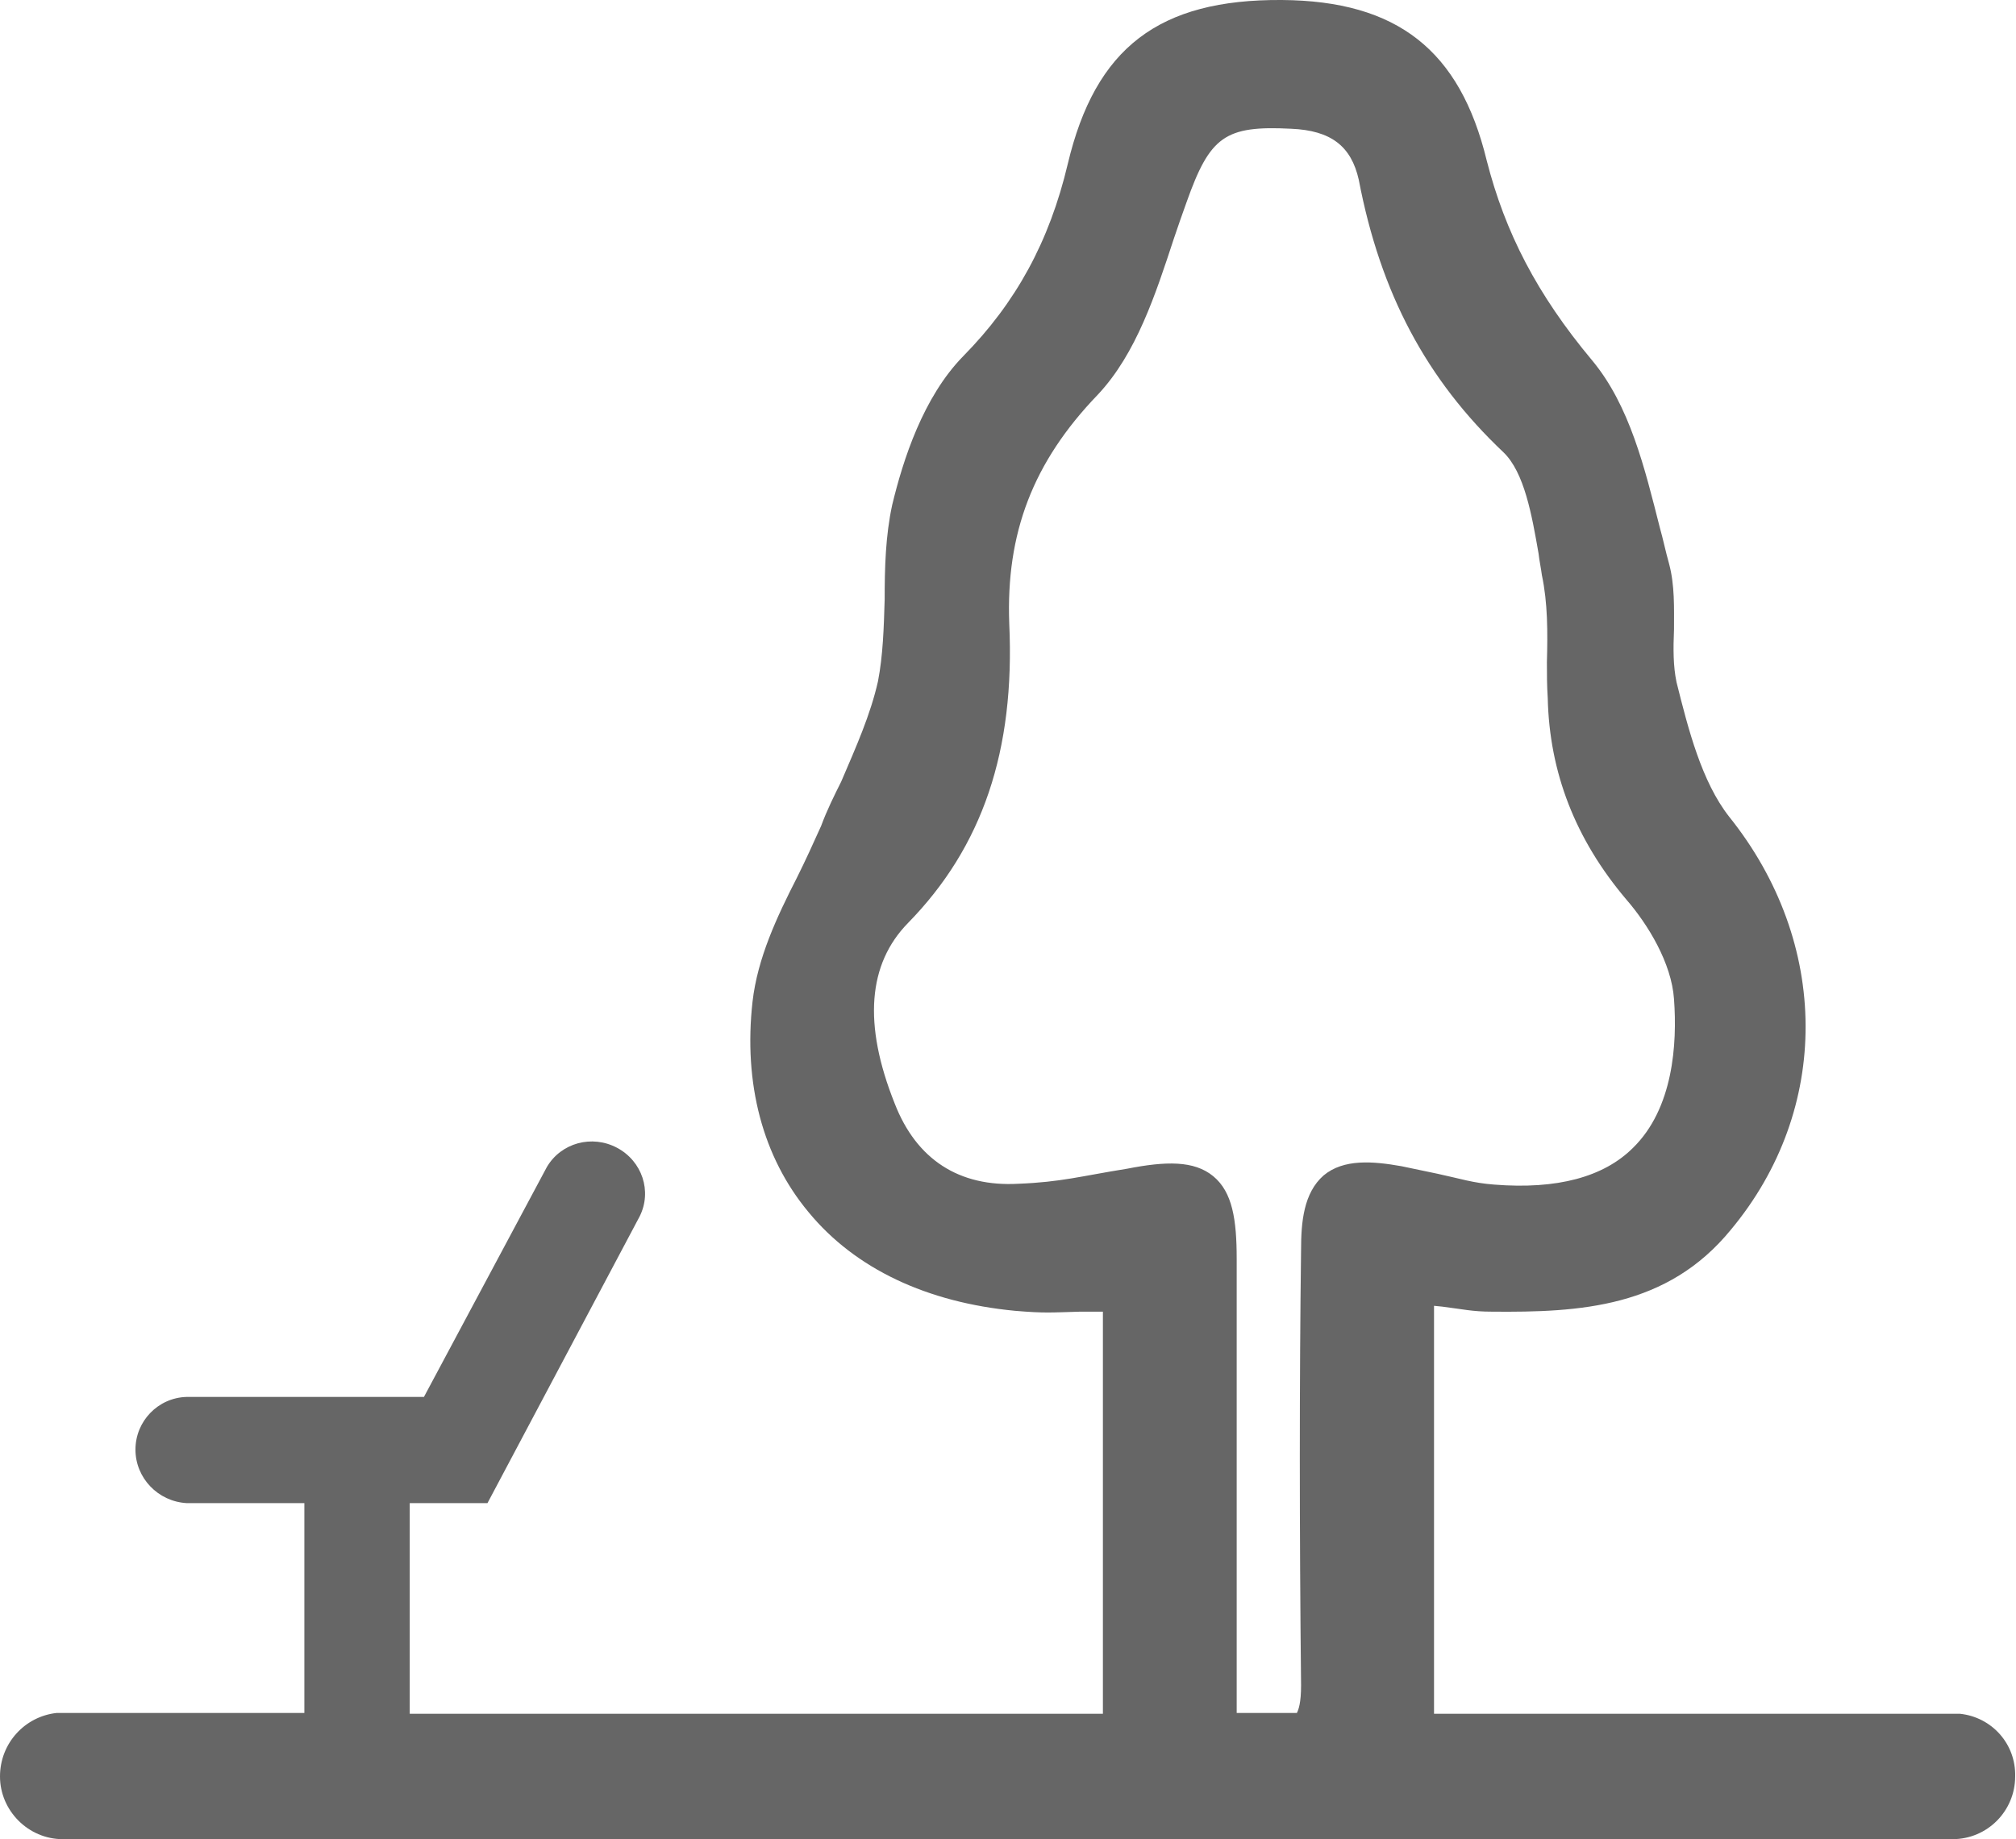 <?xml version="1.0" encoding="utf-8"?>
<!-- Generator: Adobe Illustrator 27.0.0, SVG Export Plug-In . SVG Version: 6.00 Build 0)  -->
<svg version="1.1" id="图层_1" xmlns="http://www.w3.org/2000/svg" xmlns:xlink="http://www.w3.org/1999/xlink" x="0px" y="0px"
	 viewBox="0 0 24.11 22" style="enable-background:new 0 0 24.11 22;" xml:space="preserve">
<style type="text/css">
	.st0{fill:#E6E6E6;}
	.st1{fill:#FFFFFF;}
	.st2{fill:#666666;}
	.st3{fill:#E80000;}
	.st4{fill:#CECECE;}
	.st5{clip-path:url(#SVGID_00000151518234439594110500000013948644832980178105_);}
	.st6{opacity:0.5;}
</style>
<path class="st2" d="M23.44,20.5h-6.29v-4.88l0.1,0.01c0.24,0.03,0.36,0.06,0.59,0.06c1.06,0.01,2.1-0.05,2.86-0.98
	c1.2-1.44,1.19-3.43-0.02-4.94c-0.33-0.42-0.49-1.05-0.63-1.61c-0.04-0.19-0.04-0.4-0.03-0.63c0-0.26,0.01-0.53-0.06-0.79
	c-0.04-0.14-0.07-0.29-0.11-0.43c-0.18-0.71-0.36-1.46-0.81-2c-0.66-0.79-1.04-1.53-1.26-2.39C17.46,0.6,16.71,0.01,15.33,0
	c-1.47-0.01-2.23,0.57-2.56,1.96c-0.22,0.93-0.62,1.66-1.25,2.3c-0.48,0.49-0.72,1.24-0.85,1.78c-0.08,0.37-0.09,0.75-0.09,1.13
	c-0.01,0.34-0.02,0.67-0.08,0.98c-0.09,0.4-0.26,0.78-0.44,1.2C9.98,9.51,9.89,9.69,9.82,9.88c-0.09,0.2-0.19,0.42-0.29,0.62
	C9.29,10.97,9.06,11.46,9,11.98c-0.11,0.98,0.12,1.86,0.67,2.52c0.56,0.68,1.42,1.08,2.47,1.18c0.36,0.03,0.42,0.02,0.78,0.01h0.27
	v4.81H4.9v-2.52h0.93l1.82-3.43c0.15-0.3,0.03-0.66-0.27-0.82s-0.67-0.06-0.84,0.23l-1.47,2.75H2.23c-0.34,0.01-0.61,0.29-0.61,0.63
	c0,0.34,0.27,0.62,0.61,0.64h1.41v2.51H0.68C0.3,20.53,0,20.85,0,21.25C0,21.66,0.34,22,0.75,22h22.6c0.42,0,0.75-0.34,0.75-0.75
	C24.11,20.86,23.82,20.54,23.44,20.5z M14.79,20.49v-5.43c0-0.47-0.05-0.8-0.28-0.99c-0.23-0.19-0.57-0.18-1.03-0.09
	c-0.56,0.09-0.79,0.16-1.3,0.18c-0.71,0.04-1.22-0.29-1.48-0.96c-0.38-0.95-0.32-1.67,0.16-2.16c0.89-0.91,1.28-2.06,1.21-3.58
	c-0.04-1.08,0.28-1.93,1.06-2.74c0.46-0.49,0.69-1.2,0.91-1.87c0.05-0.15,0.1-0.29,0.15-0.43c0.28-0.79,0.46-0.92,1.25-0.88
	c0.48,0.02,0.72,0.21,0.81,0.61c0.26,1.36,0.81,2.39,1.73,3.26c0.25,0.24,0.34,0.75,0.42,1.21c0.01,0.09,0.03,0.18,0.04,0.26
	c0.07,0.33,0.07,0.68,0.06,1.04c0,0.14,0,0.28,0.01,0.43c0.02,0.89,0.33,1.69,0.94,2.41c0.26,0.3,0.54,0.76,0.57,1.19
	c0.04,0.54-0.01,1.31-0.49,1.78c-0.35,0.35-0.91,0.5-1.66,0.44c-0.26-0.02-0.4-0.07-0.68-0.13c-0.14-0.03-0.29-0.06-0.43-0.09
	c-0.34-0.06-0.69-0.09-0.93,0.11c-0.24,0.21-0.27,0.56-0.27,0.89c-0.02,1.53-0.02,3.35,0,5.21c0,0.21-0.03,0.29-0.05,0.33H14.79z"/>
</svg>
